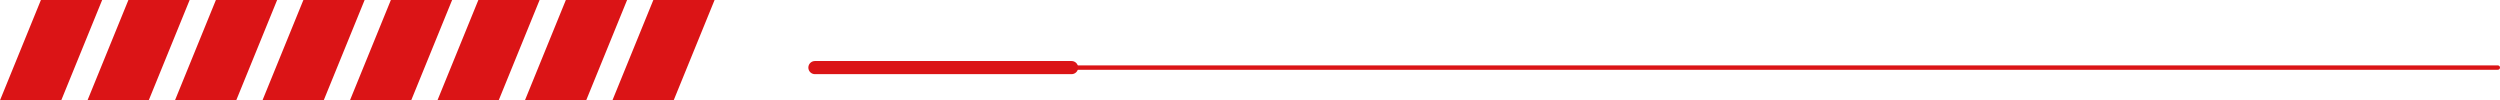 <svg xmlns="http://www.w3.org/2000/svg" width="571.5" height="22.932" viewBox="0 0 571.5 22.932">
  <g id="square_line" transform="translate(-581 -1104.049)">
    <g id="グループ_37" data-name="グループ 37" transform="translate(-333.647 -841.019)">
      <g id="グループ_28" data-name="グループ 28" transform="translate(914.647 1945.068)">
        <path id="パス_127" data-name="パス 127" d="M9.353.08h14L14,23.011H0Z" transform="translate(0 -0.08)" fill="#db1416"/>
        <path id="パス_130" data-name="パス 130" d="M9.353.08h14L14,23.011H0Z" transform="translate(40 -0.08)" fill="#db1416"/>
        <path id="パス_128" data-name="パス 128" d="M9.353.08h14L14,23.011H0Z" transform="translate(20 -0.08)" fill="#db1416"/>
        <path id="パス_129" data-name="パス 129" d="M9.353.08h14L14,23.011H0Z" transform="translate(60 -0.08)" fill="#db1416"/>
      </g>
      <g id="グループ_27" data-name="グループ 27" transform="translate(994.647 1945.068)">
        <path id="パス_127-2" data-name="パス 127" d="M9.353.08h14L14,23.011H0Z" transform="translate(0 -0.08)" fill="#db1416"/>
        <path id="パス_130-2" data-name="パス 130" d="M9.353.08h14L14,23.011H0Z" transform="translate(40 -0.08)" fill="#db1416"/>
        <path id="パス_128-2" data-name="パス 128" d="M9.353.08h14L14,23.011H0Z" transform="translate(20 -0.08)" fill="#db1416"/>
        <path id="パス_129-2" data-name="パス 129" d="M9.353.08h14L14,23.011H0Z" transform="translate(60 -0.08)" fill="#db1416"/>
      </g>
    </g>
    <g id="グループ_56" data-name="グループ 56" transform="translate(2810.901 -34.049) rotate(90)">
      <line id="線_16" data-name="線 16" x2="326.039" transform="translate(1153.549 1984.941) rotate(-90)" fill="none" stroke="#db1416" stroke-linecap="round" stroke-width="1"/>
      <line id="線_15" data-name="線 15" x2="58.672" transform="translate(1153.549 2043.613) rotate(-90)" fill="none" stroke="#db1416" stroke-linecap="round" stroke-width="3"/>
    </g>
  </g>
</svg>

